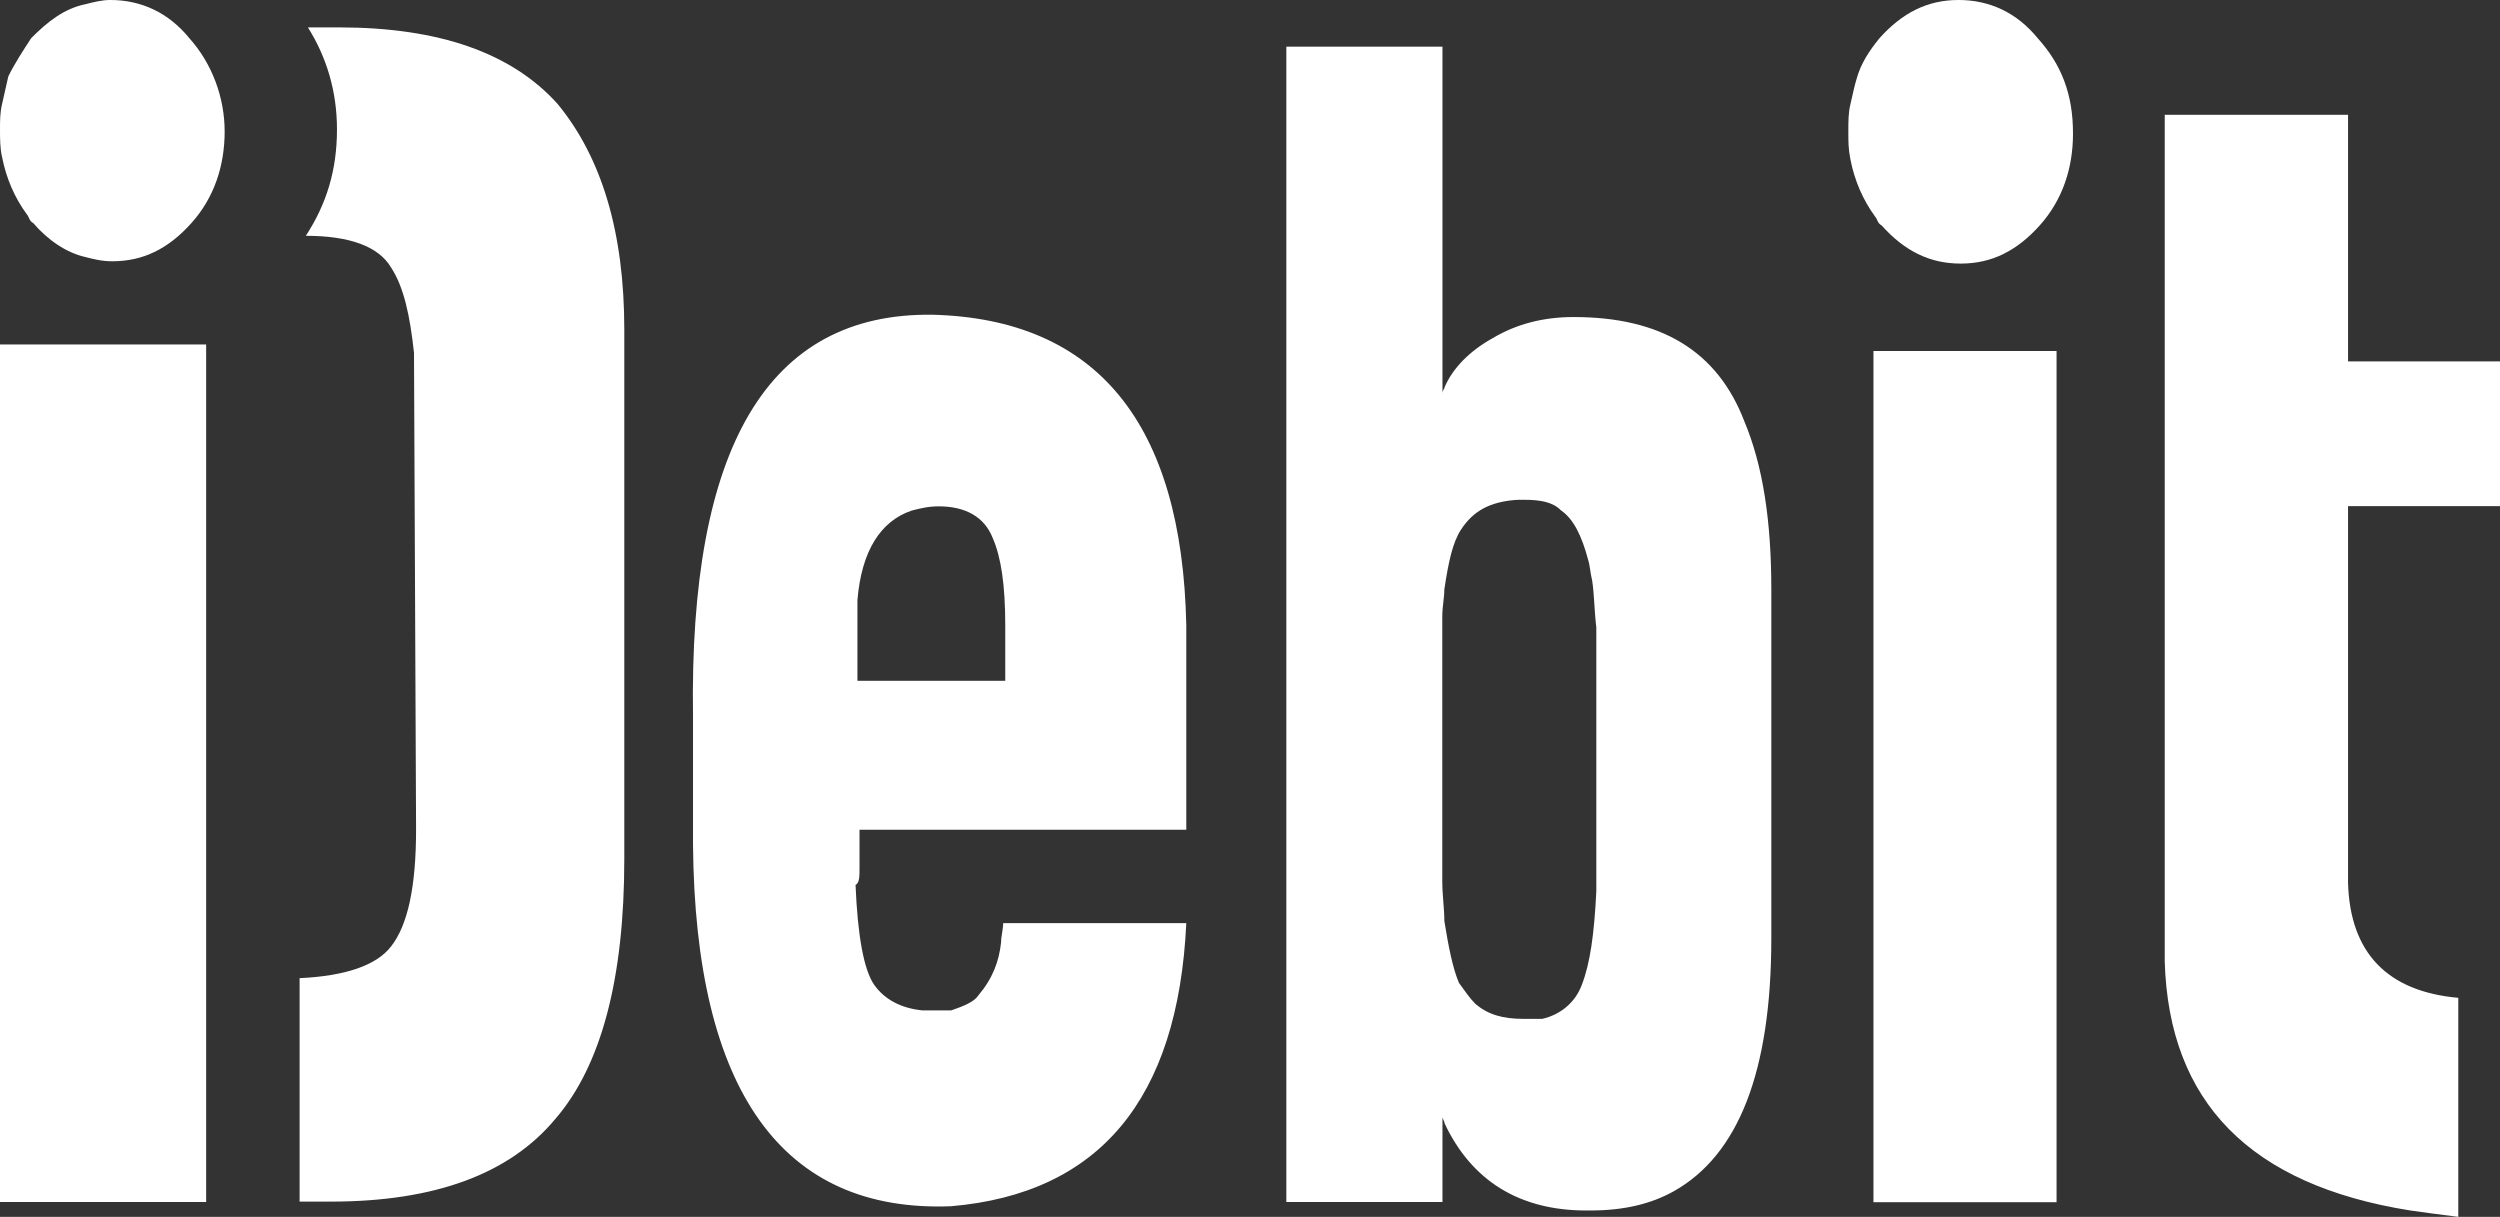 <svg xmlns="http://www.w3.org/2000/svg" xmlns:xlink="http://www.w3.org/1999/xlink" version="1.1" viewBox="486.42 89.22 1400.26 681.57">
    <rect x="486.42" y="89.22" width="1400.26" height="681.57" fill="#333333" stroke="none"/>
    <!-- Generator: Sketch 46.2 (44496) - http://www.bohemiancoding.com/sketch -->
    <title>Logos 2373x857</title>
    <desc>Created with Sketch.</desc>
    <defs/>
    <g id="Page-1" stroke="none" stroke-width="1" fill="none" fill-rule="evenodd">
        <g id="Logos-2373x857" fill-rule="nonzero" fill="#FFFFFF">
            <g id="idebit" transform="translate(486, 89)">
                <g id="white">
                    <path d="M115.781,193.143 L0.423,193.143 L0.423,673.461 L115.886,673.461 L115.886,193.143 L115.781,193.143 Z M106.476,21.616 C94.845,7.35 79.619,0.216 62.173,0.216 C57.52,0.216 52.868,1.405 48.216,2.594 C36.585,4.972 27.28,12.105 17.869,21.616 C13.217,28.75 8.565,35.883 5.075,43.017 C3.912,47.772 2.749,53.717 1.586,58.473 C0.423,63.228 0.423,67.984 0.423,72.739 C0.423,77.495 0.423,83.44 1.586,88.195 C3.912,100.084 8.565,110.893 15.543,120.404 C16.706,121.593 16.706,123.971 19.032,125.159 C27.174,134.671 37.642,141.804 48.216,144.182 C52.868,145.371 57.52,146.56 63.336,146.56 C80.782,146.56 94.845,139.426 107.639,125.159 C120.433,110.893 126.249,92.951 126.249,73.928 C126.249,54.906 119.27,35.883 106.476,21.616 L106.476,21.616 Z" id="Shape"/>
                    <path d="M350.091,184.821 C350.091,130.023 337.297,88.303 312.767,58.473 C287.073,29.831 246.259,15.564 190.325,15.564 L172.878,15.564 C183.346,32.209 189.161,51.339 189.161,72.739 C189.161,95.437 183.346,114.459 171.715,132.293 C196.246,132.293 212.529,138.237 219.508,150.126 C226.486,160.827 229.975,176.39 232.302,197.791 L233.465,464.754 C233.465,496.963 228.812,518.363 219.508,530.252 C211.366,540.952 193.814,546.897 168.226,548.086 L168.226,673.245 L185.672,673.245 C243.933,673.245 285.91,657.79 311.604,626.77 C337.297,596.939 350.091,548.086 350.091,481.399 L350.091,184.821 L350.091,184.821 Z M481.838,486.371 L481.838,464.971 L664.867,464.971 L664.867,350.511 C662.541,237.241 614.748,178.876 522.652,176.499 C430.556,175.31 386.253,250.427 388.579,401.742 L388.579,473.293 C389.742,611.53 438.698,679.514 533.12,675.839 C615.911,668.706 660.215,616.286 664.867,517.282 L562.303,517.282 C562.303,520.849 561.14,524.416 561.14,527.983 C559.977,538.683 556.488,548.194 548.346,557.813 C546.02,561.38 540.204,563.758 533.226,566.136 L516.943,566.136 C505.312,564.947 496.007,560.191 490.086,551.869 C484.27,543.546 480.781,524.416 479.618,495.882 C481.838,494.693 481.838,491.126 481.838,486.371 L481.838,486.371 Z M511.021,286.202 C515.674,285.013 520.326,283.824 526.142,283.824 C541.262,283.824 551.835,289.769 556.488,301.658 C561.14,312.358 563.466,327.922 563.466,350.511 L563.466,381.531 L480.675,381.531 L480.675,351.7 L480.675,336.244 C483.001,308.791 493.575,292.147 511.021,286.202 L511.021,286.202 Z M992.542,525.713 L992.542,330.3 C992.542,292.147 987.89,261.127 977.422,236.16 C962.302,196.818 930.793,177.796 881.837,177.796 C865.554,177.796 850.328,181.362 836.371,189.685 C823.577,196.818 814.166,206.329 809.514,217.138 C809.514,218.326 808.351,218.326 808.351,220.704 L808.351,26.372 L720.907,26.372 L720.907,673.461 L808.351,673.461 L808.351,625.797 C808.351,626.986 809.514,628.175 809.514,629.364 C824.634,661.572 851.491,678.217 888.816,678.217 L891.142,678.217 C909.751,678.217 924.977,674.65 937.771,667.517 C973.933,647.306 992.542,600.83 992.542,525.713 C992.542,526.902 992.542,526.902 992.542,525.713 L992.542,525.713 Z M853.817,280.15 C863.122,280.15 870.1,281.339 874.753,286.094 C881.731,290.85 886.384,300.361 889.873,313.547 C891.036,317.114 891.036,320.681 892.199,325.436 C893.362,332.57 893.362,342.081 894.525,351.7 L894.525,499.449 C893.362,523.335 891.036,539.98 886.384,551.869 C882.894,561.38 874.753,568.513 864.179,570.891 L853.711,570.891 C842.08,570.891 833.939,568.513 826.854,562.569 C823.365,559.002 821.039,555.435 817.55,550.68 C814.06,542.358 811.734,530.468 809.408,516.094 C809.408,508.96 808.245,501.827 808.245,493.396 L808.245,345.756 C808.245,339.811 809.408,335.055 809.408,330.3 C811.734,314.844 814.06,304.036 818.713,296.902 C825.691,286.202 834.996,281.447 849.059,280.258 C850.328,280.15 851.491,280.15 853.817,280.15 L853.817,280.15 Z M1152.309,196.818 L1049.746,196.818 L1049.746,673.57 L1152.309,673.57 L1152.309,196.818 L1152.309,196.818 Z M1141.736,21.616 C1130.105,7.35 1114.879,0.216 1097.432,0.216 C1079.986,0.216 1065.923,7.35 1053.129,21.616 C1047.314,28.75 1042.661,35.883 1040.335,44.314 C1039.172,47.881 1038.009,53.825 1036.846,58.581 C1035.683,63.336 1035.683,68.092 1035.683,74.036 C1035.683,79.981 1035.683,83.548 1036.846,89.492 C1039.172,101.381 1043.824,112.19 1050.803,121.701 C1051.966,122.89 1051.966,125.268 1054.292,126.456 C1067.086,140.723 1081.149,147.857 1098.595,147.857 C1116.042,147.857 1130.105,140.723 1142.899,126.456 C1155.693,112.19 1161.508,94.248 1161.508,75.225 C1161.614,52.528 1154.635,35.883 1141.736,21.616 L1141.736,21.616 Z M1315.46,64.525 L1212.896,64.525 L1212.896,538.791 C1215.222,617.475 1260.689,663.95 1350.458,678.217 C1358.6,679.406 1367.905,680.595 1377.315,681.784 L1377.315,559.11 C1337.664,555.544 1316.729,534.035 1315.565,494.801 L1315.565,283.716 L1400.683,283.716 L1400.683,202.655 L1315.565,202.655 L1315.565,64.525 L1315.46,64.525 Z" id="Shape"/>
                </g>
            </g>
        </g>
    </g>
</svg>